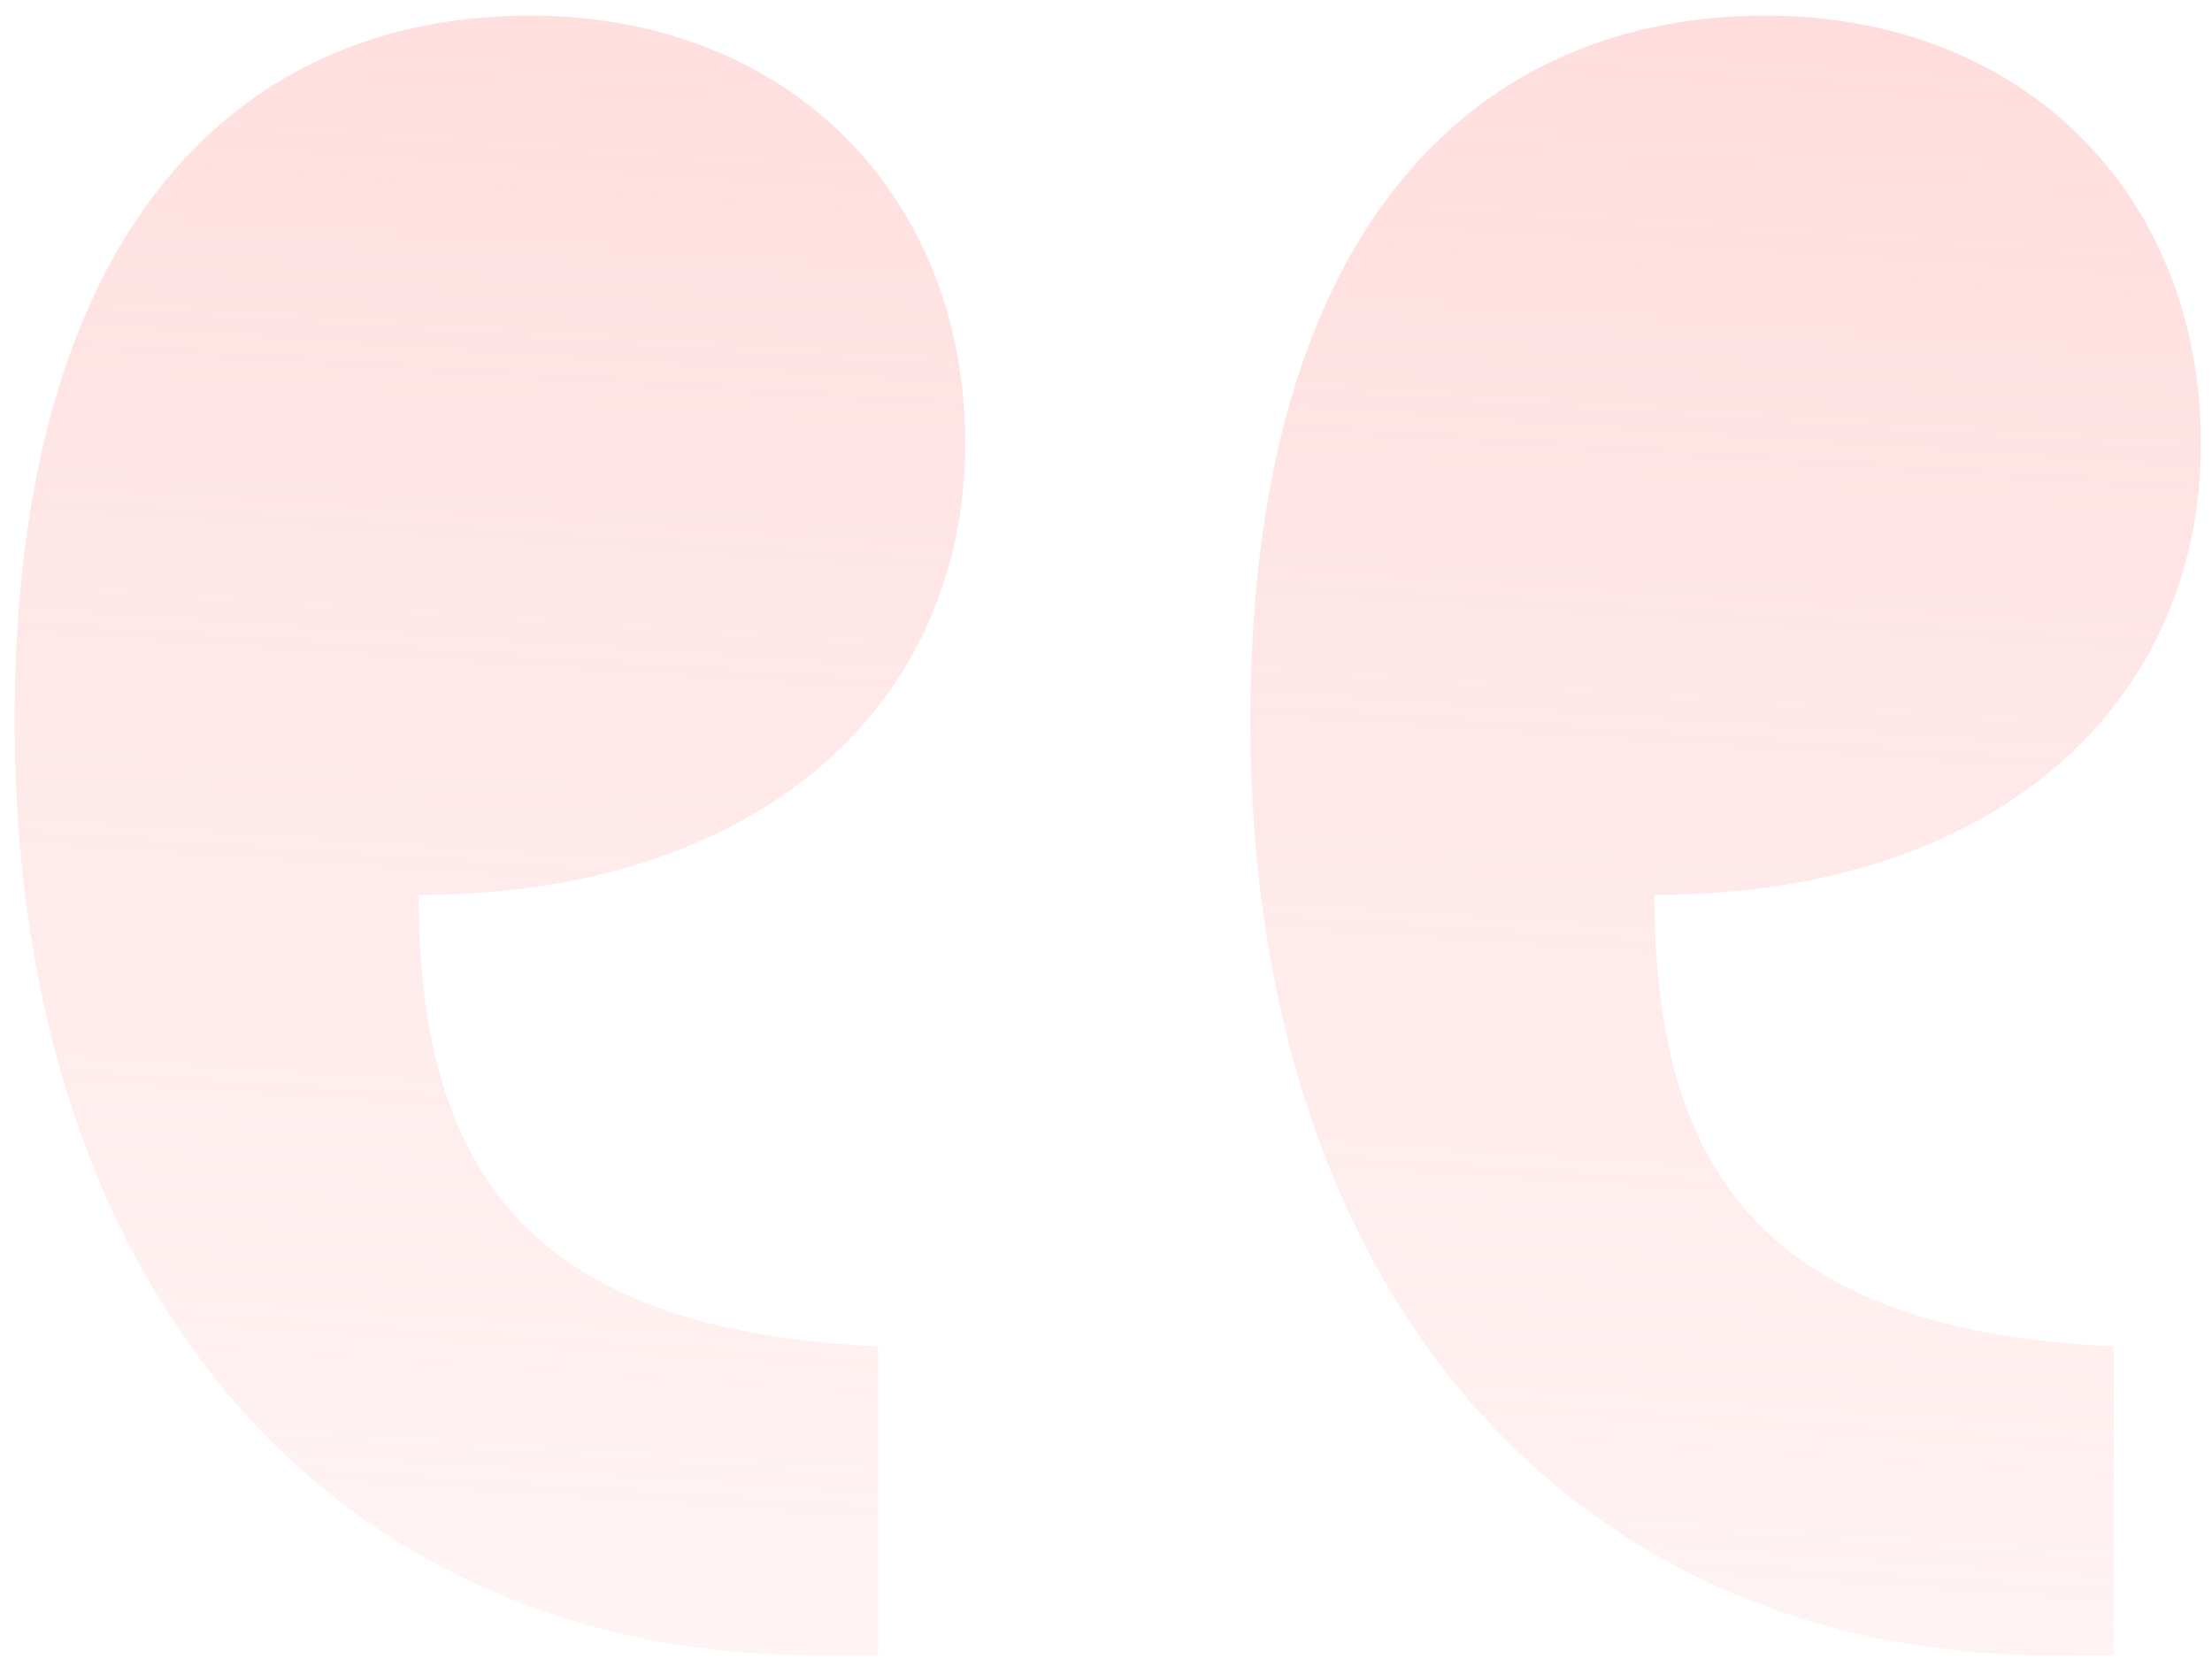<svg width="56" height="42" viewBox="0 0 56 42" fill="none" xmlns="http://www.w3.org/2000/svg">
<path d="M22.23 34.086C13.607 33.685 10.599 29.875 10.599 22.655C19.222 22.655 24.436 17.843 24.436 11.225C24.436 5.008 20.024 0.396 13.406 0.396C6.187 0.396 0.371 5.61 0.371 18.244C0.371 33.284 8.994 41.907 20.626 41.907H22.23V34.086ZM53.514 34.086C44.891 33.685 41.883 29.875 41.883 22.655C50.506 22.655 55.72 17.843 55.72 11.225C55.72 5.008 51.308 0.396 44.69 0.396C37.471 0.396 31.655 5.61 31.655 18.244C31.655 33.284 40.279 41.907 51.91 41.907H53.514V34.086Z" fill="url(#paint0_linear_847_67)"/>
<defs>
<linearGradient id="paint0_linear_847_67" x1="25.098" y1="-49.83" x2="14.839" y2="102.229" gradientUnits="userSpaceOnUse">
<stop stop-color="#FFB5B6"/>
<stop offset="1" stop-color="white" stop-opacity="0"/>
</linearGradient>
</defs>
</svg>

